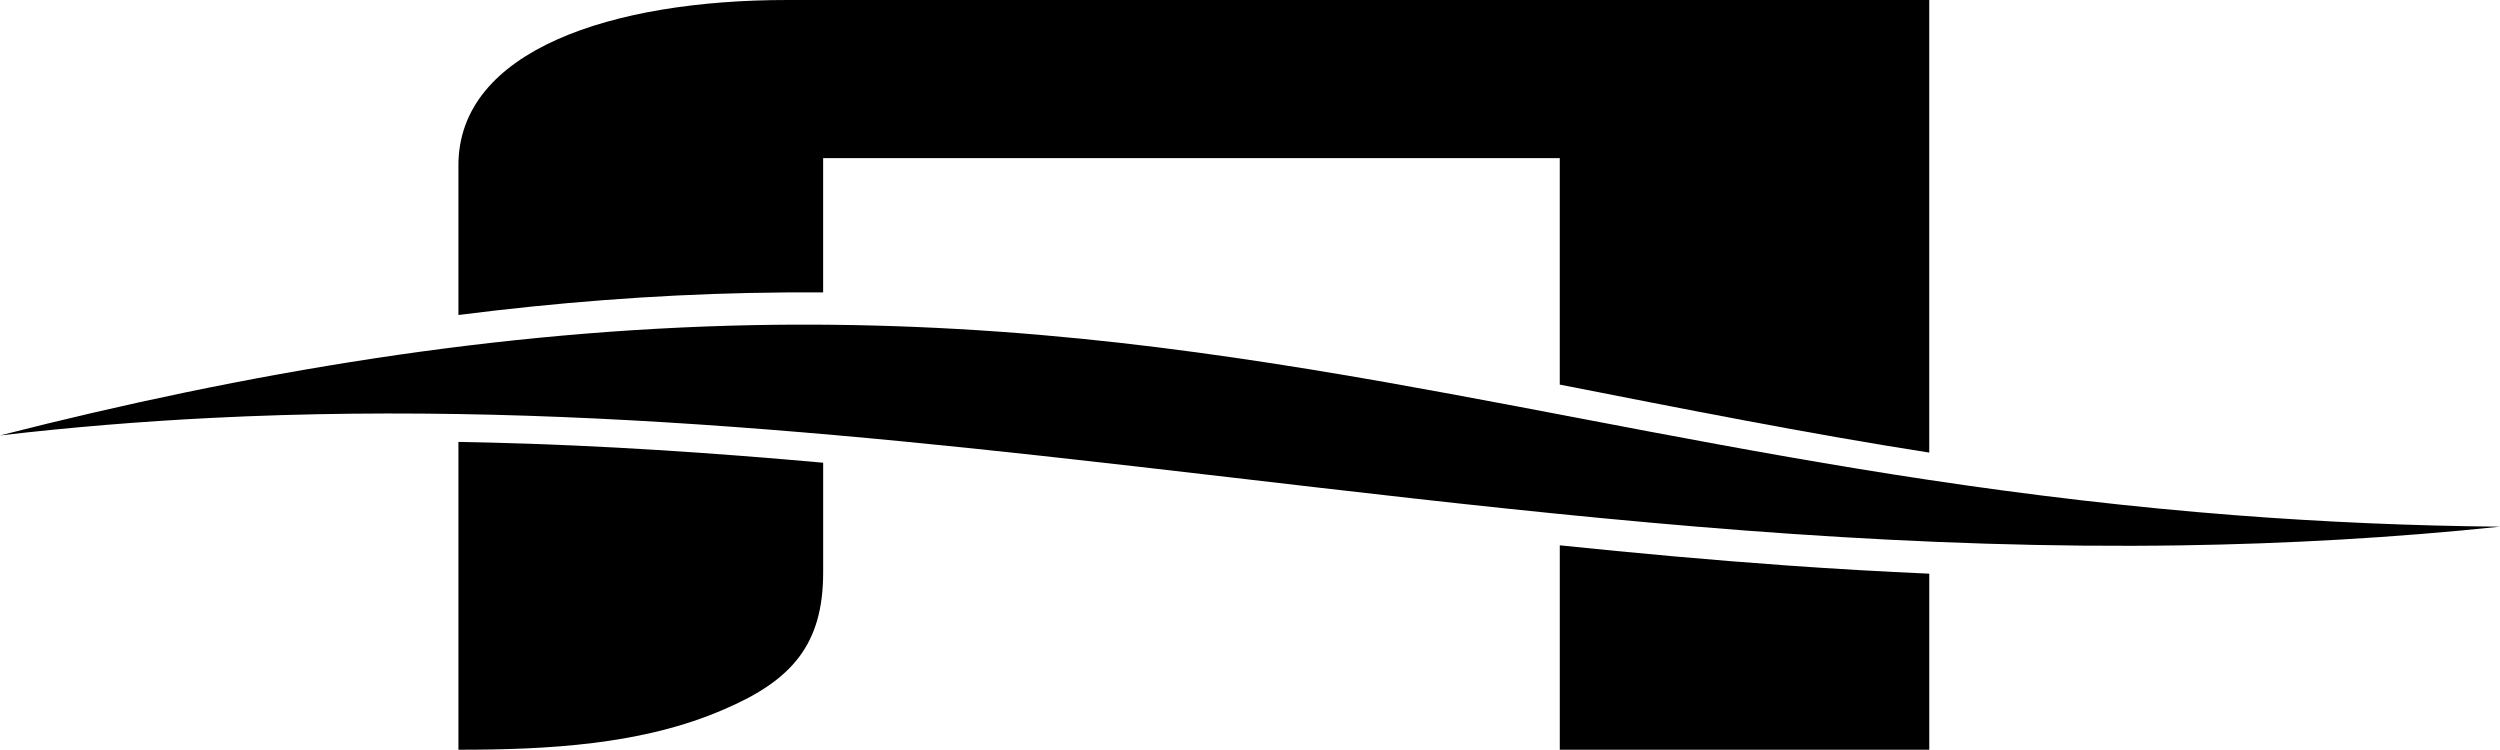 <svg xmlns="http://www.w3.org/2000/svg" id="Layer_2" viewBox="0 0 1326.84 397.91"><g id="Layer_1-2"><path d="M397.99,155.48c12.97-.28,25.93-.37,38.88-.28v-71.29h390.95v120.21c65.21,12.78,130.32,25.8,196.1,36.09V0H417.77c-92.97,0-174.47,26.69-174.47,87.71v79.47c51.25-6.53,102.81-10.61,154.7-11.71Z"></path><path d="M436.88,245.58c-58.93-5.29-117.94-9.23-177.14-10.7-5.48-.14-10.96-.25-16.44-.35v163.38c46.81,0,97.86-2.5,141.36-21.6,35.65-15.27,52.22-34.32,52.22-72.46v-58.26Z"></path><path d="M948.2,300.1c-40.21-2.87-80.32-6.53-120.37-10.68v108.48h196.1v-93.43c-25.19-1.1-50.43-2.57-75.73-4.37Z"></path><path d="M261.64,220.12c97.38,2.43,194.34,11.17,291.12,21.8,65.93,7.23,131.76,15.28,197.68,22.65,66.68,7.46,133.43,14.18,200.35,18.77,68.7,4.71,137.56,7.14,206.42,6.11,56.69-.85,113.28-4.04,169.63-9.92-46.83-.46-93.62-2.46-140.33-6.07-54.63-4.21-109-10.64-163.17-18.81-49.38-7.42-98.52-16.27-147.58-25.54-46.72-8.82-93.38-17.97-140.19-26.24-53.64-9.46-107.41-17.67-161.6-23.09-58.2-5.83-116.47-8.38-174.95-7.21-67.23,1.36-134.15,7.56-200.64,17.67-66.75,10.15-132.95,24.15-198.39,40.87,37.3-4.36,74.77-7.42,112.28-9.31,49.74-2.5,99.58-2.9,149.36-1.68Z"></path></g></svg>